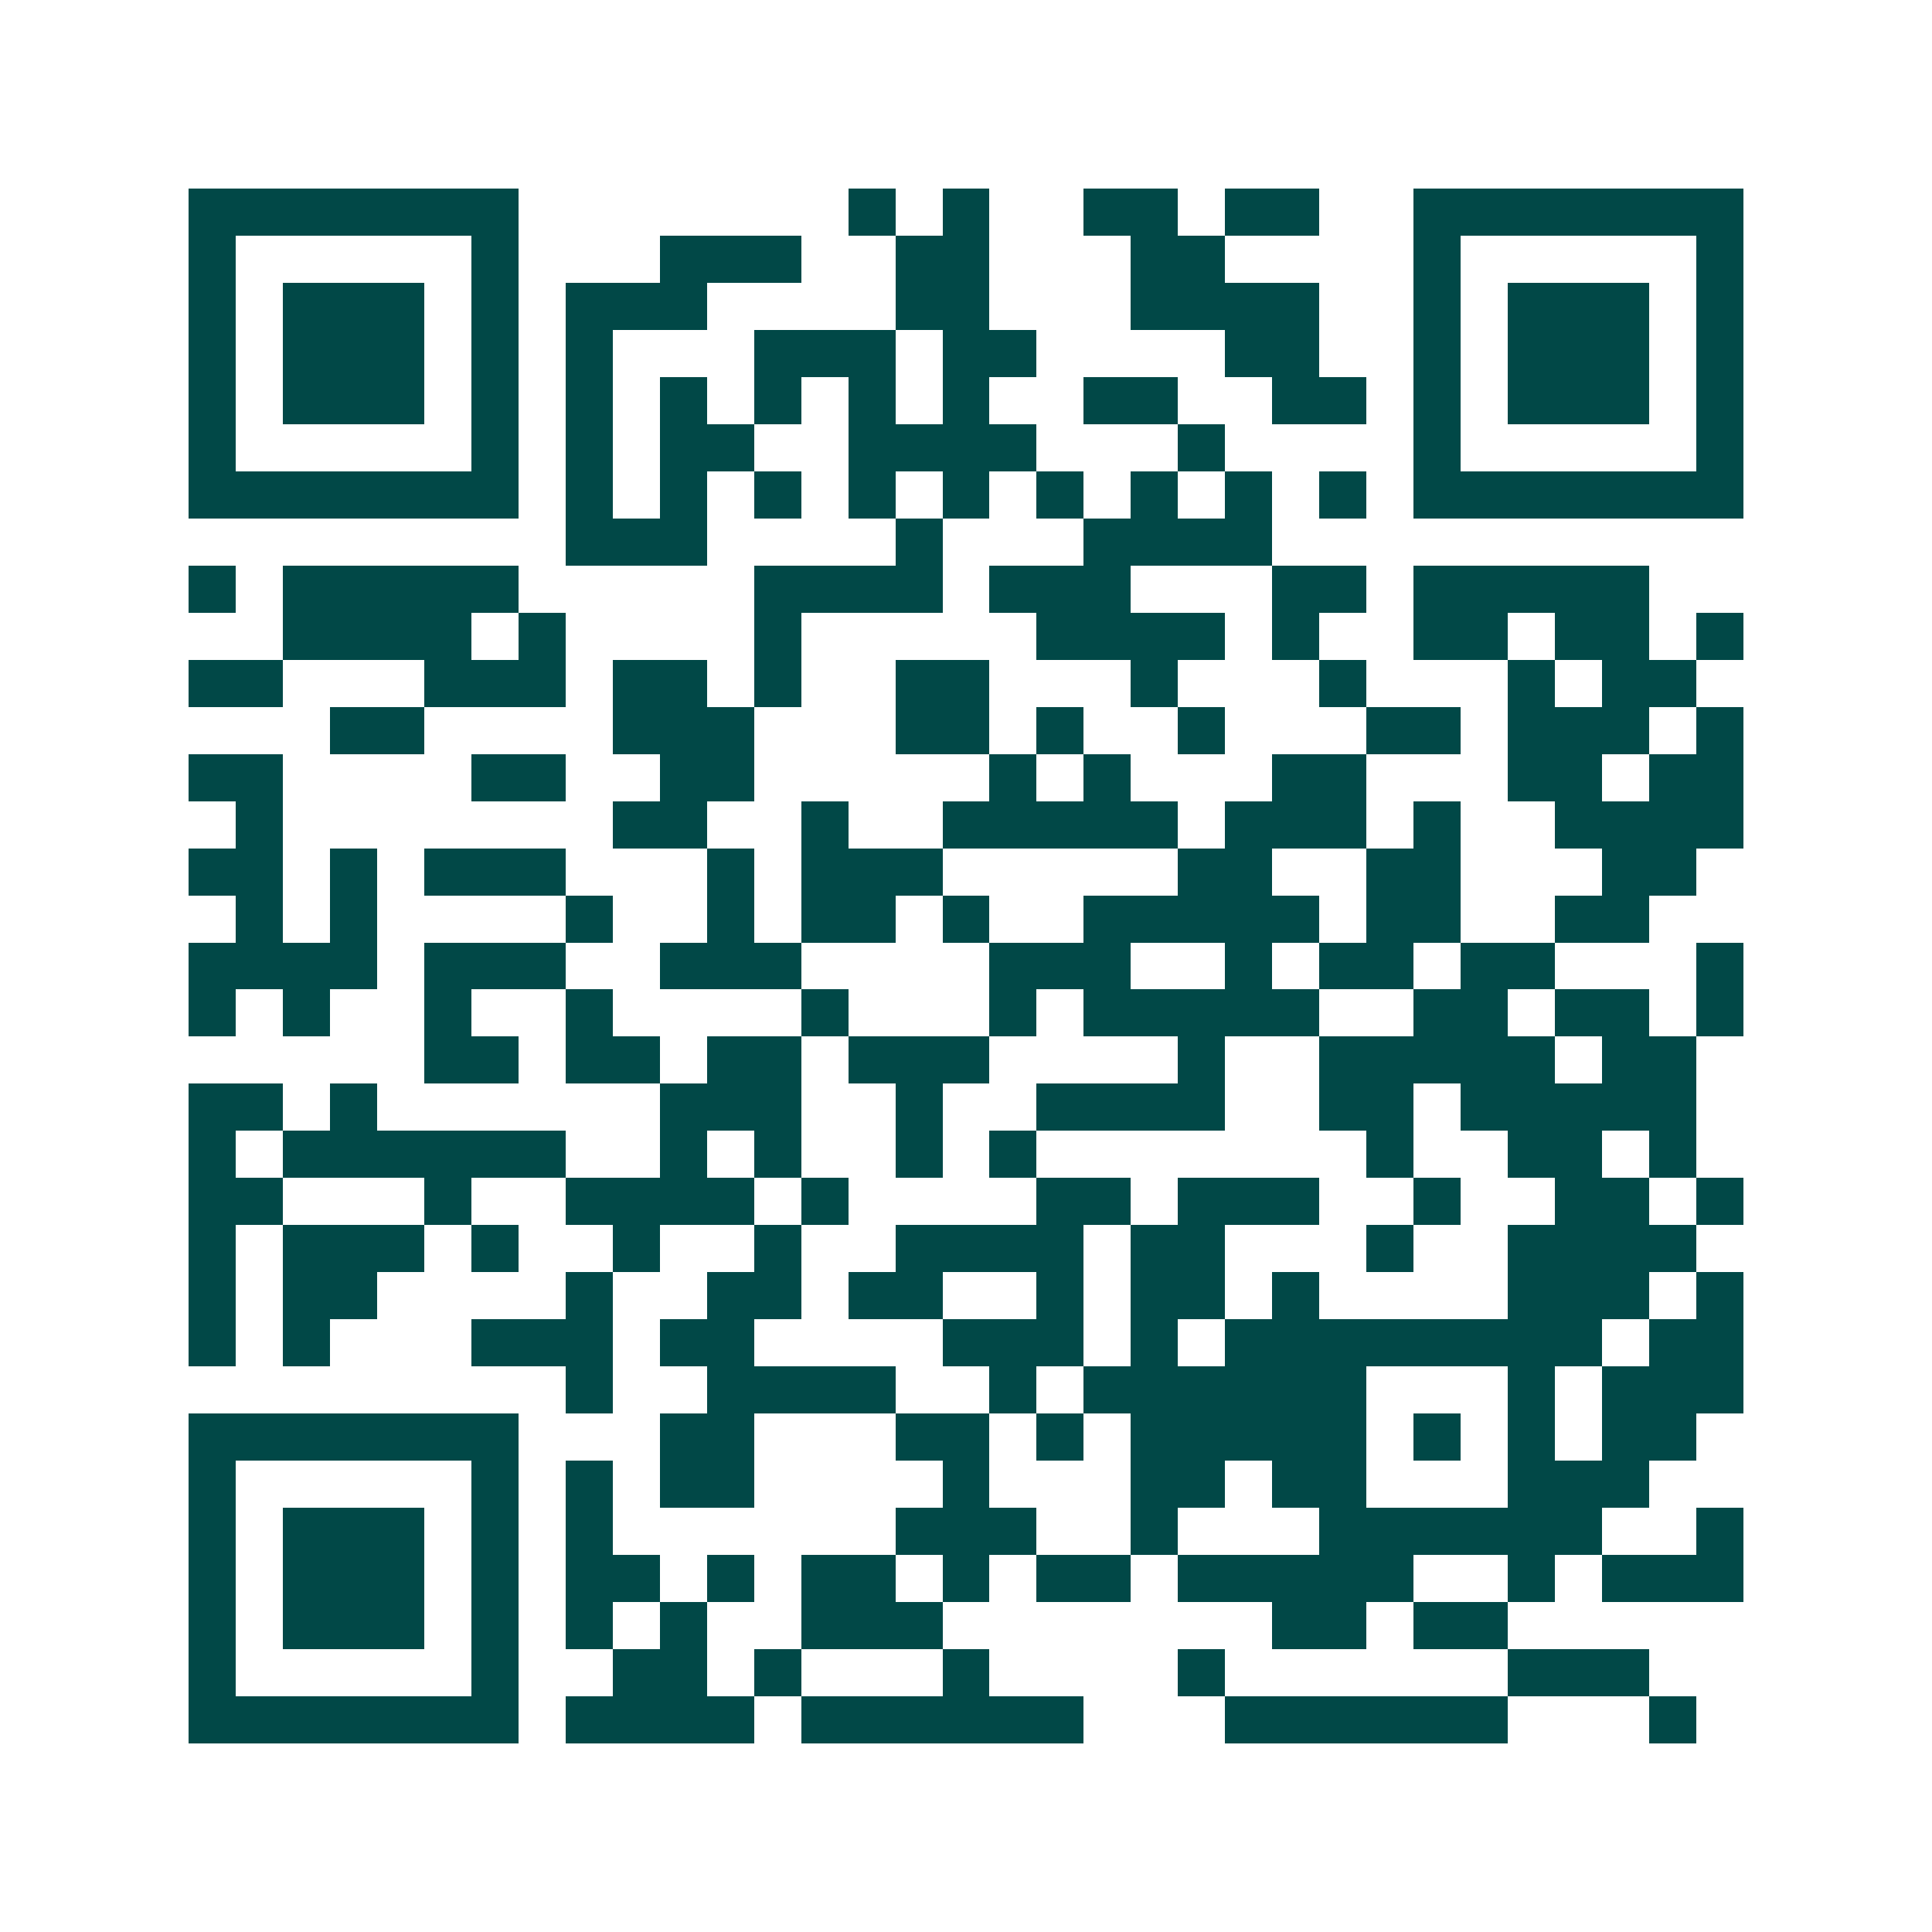 <svg xmlns="http://www.w3.org/2000/svg" width="200" height="200" viewBox="0 0 41 41" shape-rendering="crispEdges"><path fill="#ffffff" d="M0 0h41v41H0z"/><path stroke="#014847" d="M4 4.5h7m7 0h1m1 0h1m2 0h2m1 0h2m2 0h7M4 5.5h1m5 0h1m3 0h3m2 0h2m3 0h2m4 0h1m5 0h1M4 6.5h1m1 0h3m1 0h1m1 0h3m4 0h2m3 0h4m2 0h1m1 0h3m1 0h1M4 7.5h1m1 0h3m1 0h1m1 0h1m3 0h3m1 0h2m4 0h2m2 0h1m1 0h3m1 0h1M4 8.5h1m1 0h3m1 0h1m1 0h1m1 0h1m1 0h1m1 0h1m1 0h1m2 0h2m2 0h2m1 0h1m1 0h3m1 0h1M4 9.5h1m5 0h1m1 0h1m1 0h2m2 0h4m3 0h1m4 0h1m5 0h1M4 10.5h7m1 0h1m1 0h1m1 0h1m1 0h1m1 0h1m1 0h1m1 0h1m1 0h1m1 0h1m1 0h7M12 11.5h3m4 0h1m3 0h4M4 12.5h1m1 0h5m5 0h4m1 0h3m3 0h2m1 0h5M6 13.5h4m1 0h1m4 0h1m5 0h4m1 0h1m2 0h2m1 0h2m1 0h1M4 14.5h2m3 0h3m1 0h2m1 0h1m2 0h2m3 0h1m3 0h1m3 0h1m1 0h2M7 15.5h2m4 0h3m3 0h2m1 0h1m2 0h1m3 0h2m1 0h3m1 0h1M4 16.5h2m4 0h2m2 0h2m5 0h1m1 0h1m3 0h2m3 0h2m1 0h2M5 17.5h1m7 0h2m2 0h1m2 0h5m1 0h3m1 0h1m2 0h4M4 18.5h2m1 0h1m1 0h3m3 0h1m1 0h3m5 0h2m2 0h2m3 0h2M5 19.5h1m1 0h1m4 0h1m2 0h1m1 0h2m1 0h1m2 0h5m1 0h2m2 0h2M4 20.5h4m1 0h3m2 0h3m4 0h3m2 0h1m1 0h2m1 0h2m3 0h1M4 21.5h1m1 0h1m2 0h1m2 0h1m4 0h1m3 0h1m1 0h5m2 0h2m1 0h2m1 0h1M9 22.5h2m1 0h2m1 0h2m1 0h3m4 0h1m2 0h5m1 0h2M4 23.5h2m1 0h1m6 0h3m2 0h1m2 0h4m2 0h2m1 0h5M4 24.5h1m1 0h6m2 0h1m1 0h1m2 0h1m1 0h1m7 0h1m2 0h2m1 0h1M4 25.5h2m3 0h1m2 0h4m1 0h1m4 0h2m1 0h3m2 0h1m2 0h2m1 0h1M4 26.5h1m1 0h3m1 0h1m2 0h1m2 0h1m2 0h4m1 0h2m3 0h1m2 0h4M4 27.5h1m1 0h2m4 0h1m2 0h2m1 0h2m2 0h1m1 0h2m1 0h1m4 0h3m1 0h1M4 28.5h1m1 0h1m3 0h3m1 0h2m4 0h3m1 0h1m1 0h8m1 0h2M12 29.5h1m2 0h4m2 0h1m1 0h6m3 0h1m1 0h3M4 30.5h7m3 0h2m3 0h2m1 0h1m1 0h5m1 0h1m1 0h1m1 0h2M4 31.5h1m5 0h1m1 0h1m1 0h2m4 0h1m3 0h2m1 0h2m3 0h3M4 32.5h1m1 0h3m1 0h1m1 0h1m6 0h3m2 0h1m3 0h6m2 0h1M4 33.5h1m1 0h3m1 0h1m1 0h2m1 0h1m1 0h2m1 0h1m1 0h2m1 0h5m2 0h1m1 0h3M4 34.5h1m1 0h3m1 0h1m1 0h1m1 0h1m2 0h3m7 0h2m1 0h2M4 35.5h1m5 0h1m2 0h2m1 0h1m3 0h1m4 0h1m6 0h3M4 36.5h7m1 0h4m1 0h6m3 0h6m3 0h1"/></svg>
